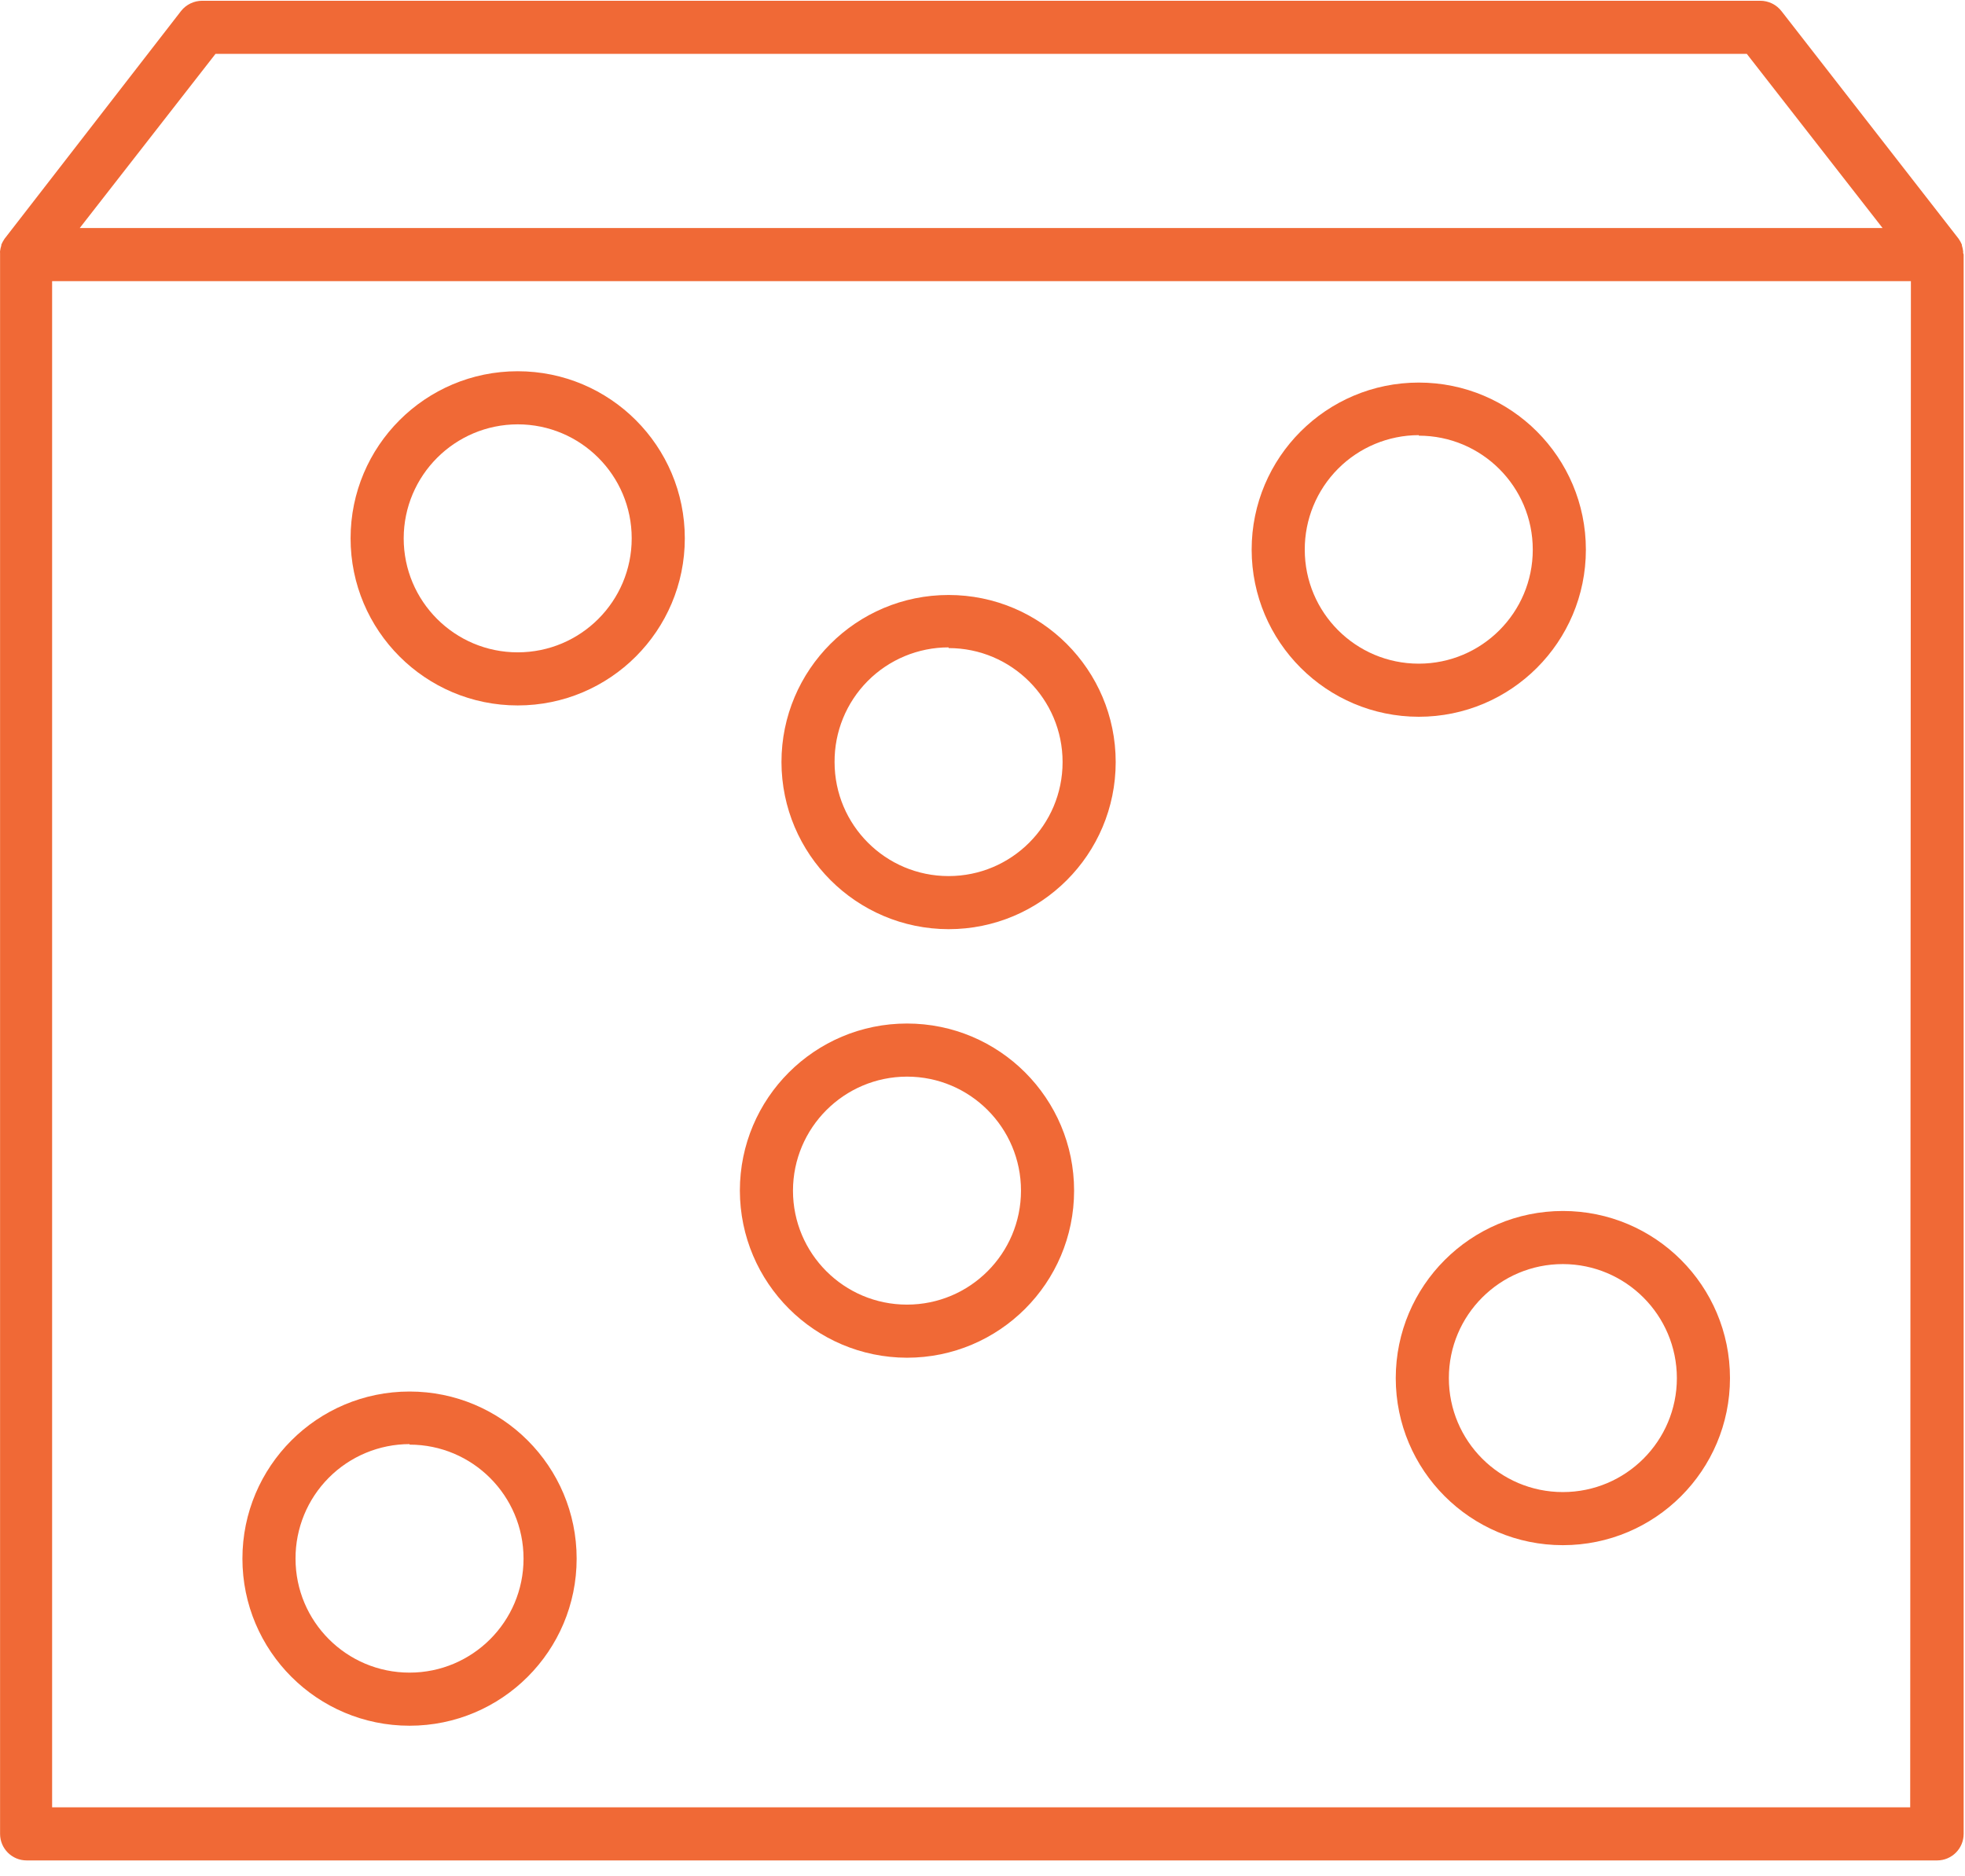 <?xml version="1.0" encoding="UTF-8"?>
<svg width="111px" height="106px" viewBox="0 0 111 106" version="1.1" xmlns="http://www.w3.org/2000/svg" xmlns:xlink="http://www.w3.org/1999/xlink">
    <title>ENRI-Pictos-Caractéristiques-Dureté_densité-RVB</title>
    <g id="Page-1" stroke="none" stroke-width="1" fill="none" fill-rule="evenodd">
        <g id="ENRI-Pictos-Caractéristiques-Dureté_densité-RVB" transform="translate(0, 0.043)" fill="#F06936" fill-rule="nonzero">
            <path d="M29.244,39.81 C34.458,39.81 38.684,35.584 38.684,30.37 C38.684,25.156 34.458,20.93 29.244,20.93 C24.031,20.93 19.804,25.156 19.804,30.37 C19.804,35.584 24.031,39.81 29.244,39.81 L29.244,39.81 Z M29.244,23.93 C32.801,23.93 35.684,26.813 35.684,30.37 C35.684,33.927 32.801,36.81 29.244,36.81 C25.687,36.81 22.804,33.927 22.804,30.37 C22.81,26.816 25.69,23.936 29.244,23.93 Z" id="Shape"></path>
            <path d="M51.234,76.66 C56.448,76.66 60.674,72.434 60.674,67.22 C60.674,62.006 56.448,57.78 51.234,57.78 C46.021,57.78 41.794,62.006 41.794,67.22 C41.805,72.429 46.025,76.649 51.234,76.66 Z M51.234,60.78 C54.791,60.78 57.674,63.663 57.674,67.22 C57.674,70.777 54.791,73.66 51.234,73.66 C47.677,73.66 44.794,70.777 44.794,67.22 C44.8,63.666 47.68,60.786 51.234,60.78 Z" id="Shape"></path>
            <path d="M80.144,40.45 C85.358,40.45 89.584,36.224 89.584,31.01 C89.584,25.796 85.358,21.57 80.144,21.57 C74.931,21.57 70.704,25.796 70.704,31.01 C70.71,36.221 74.933,40.445 80.144,40.45 Z M80.144,24.57 C83.701,24.57 86.584,27.453 86.584,31.01 C86.584,34.567 83.701,37.45 80.144,37.45 C76.587,37.45 73.704,34.567 73.704,31.01 C73.699,29.298 74.375,27.653 75.583,26.44 C76.791,25.226 78.432,24.543 80.144,24.54 L80.144,24.57 Z" id="Shape"></path>
            <path d="M78.844,77.81 C78.844,83.024 83.071,87.25 88.284,87.25 C93.498,87.25 97.724,83.024 97.724,77.81 C97.724,72.596 93.498,68.37 88.284,68.37 C83.073,68.376 78.85,72.599 78.844,77.81 L78.844,77.81 Z M94.724,77.81 C94.724,81.367 91.841,84.25 88.284,84.25 C84.727,84.25 81.844,81.367 81.844,77.81 C81.844,74.253 84.727,71.37 88.284,71.37 C91.839,71.376 94.719,74.256 94.724,77.81 Z" id="Shape"></path>
            <path d="M23.134,97.45 C28.348,97.45 32.574,93.224 32.574,88.01 C32.574,82.796 28.348,78.57 23.134,78.57 C17.921,78.57 13.694,82.796 13.694,88.01 C13.694,93.224 17.921,97.45 23.134,97.45 Z M23.134,81.57 C26.691,81.57 29.574,84.453 29.574,88.01 C29.574,91.567 26.691,94.45 23.134,94.45 C19.577,94.45 16.694,91.567 16.694,88.01 C16.689,86.298 17.365,84.653 18.573,83.44 C19.781,82.226 21.422,81.543 23.134,81.54 L23.134,81.57 Z" id="Shape"></path>
            <path d="M53.584,52.45 C58.798,52.45 63.024,48.224 63.024,43.01 C63.024,37.796 58.798,33.57 53.584,33.57 C48.371,33.57 44.144,37.796 44.144,43.01 C44.155,48.219 48.375,52.439 53.584,52.45 L53.584,52.45 Z M53.584,36.57 C57.141,36.57 60.024,39.453 60.024,43.01 C60.024,46.567 57.141,49.45 53.584,49.45 C50.027,49.45 47.144,46.567 47.144,43.01 C47.133,41.295 47.807,39.647 49.016,38.43 C50.225,37.214 51.869,36.53 53.584,36.53 L53.584,36.57 Z" id="Shape"></path>
            <path d="M110.894,14.25 C110.9,14.214 110.9,14.177 110.894,14.14 C110.881,14.035 110.858,13.931 110.824,13.83 L110.824,13.78 C110.776,13.664 110.716,13.553 110.644,13.45 C110.644,13.45 110.644,13.45 110.644,13.45 L100.644,0.6 C100.355,0.219 99.903,-0.003 99.424,3.24039769e-05 L11.424,3.24039769e-05 C10.961,3.24039769e-05 10.523,0.209 10.234,0.57 L0.254,13.45 C0.254,13.45 0.254,13.45 0.254,13.45 C0.184,13.554 0.124,13.665 0.074,13.78 L0.074,13.83 C0.04,13.931 0.017,14.035 0.004,14.14 C-0.001,14.177 -0.001,14.214 0.004,14.25 C0,14.28 0,14.31 0.004,14.34 L0.004,103.56 C0.004,104.388 0.676,105.06 1.504,105.06 L109.424,105.06 C110.253,105.06 110.924,104.388 110.924,103.56 L110.924,14.34 C110.919,14.309 110.909,14.278 110.894,14.25 Z M12.174,3 L98.674,3 L106.344,12.84 L4.504,12.84 L12.174,3 Z M107.904,102.06 L2.944,102.06 L2.944,15.84 L107.944,15.84 L107.904,102.06 Z" id="Shape"></path>
        </g>
    </g>
</svg>